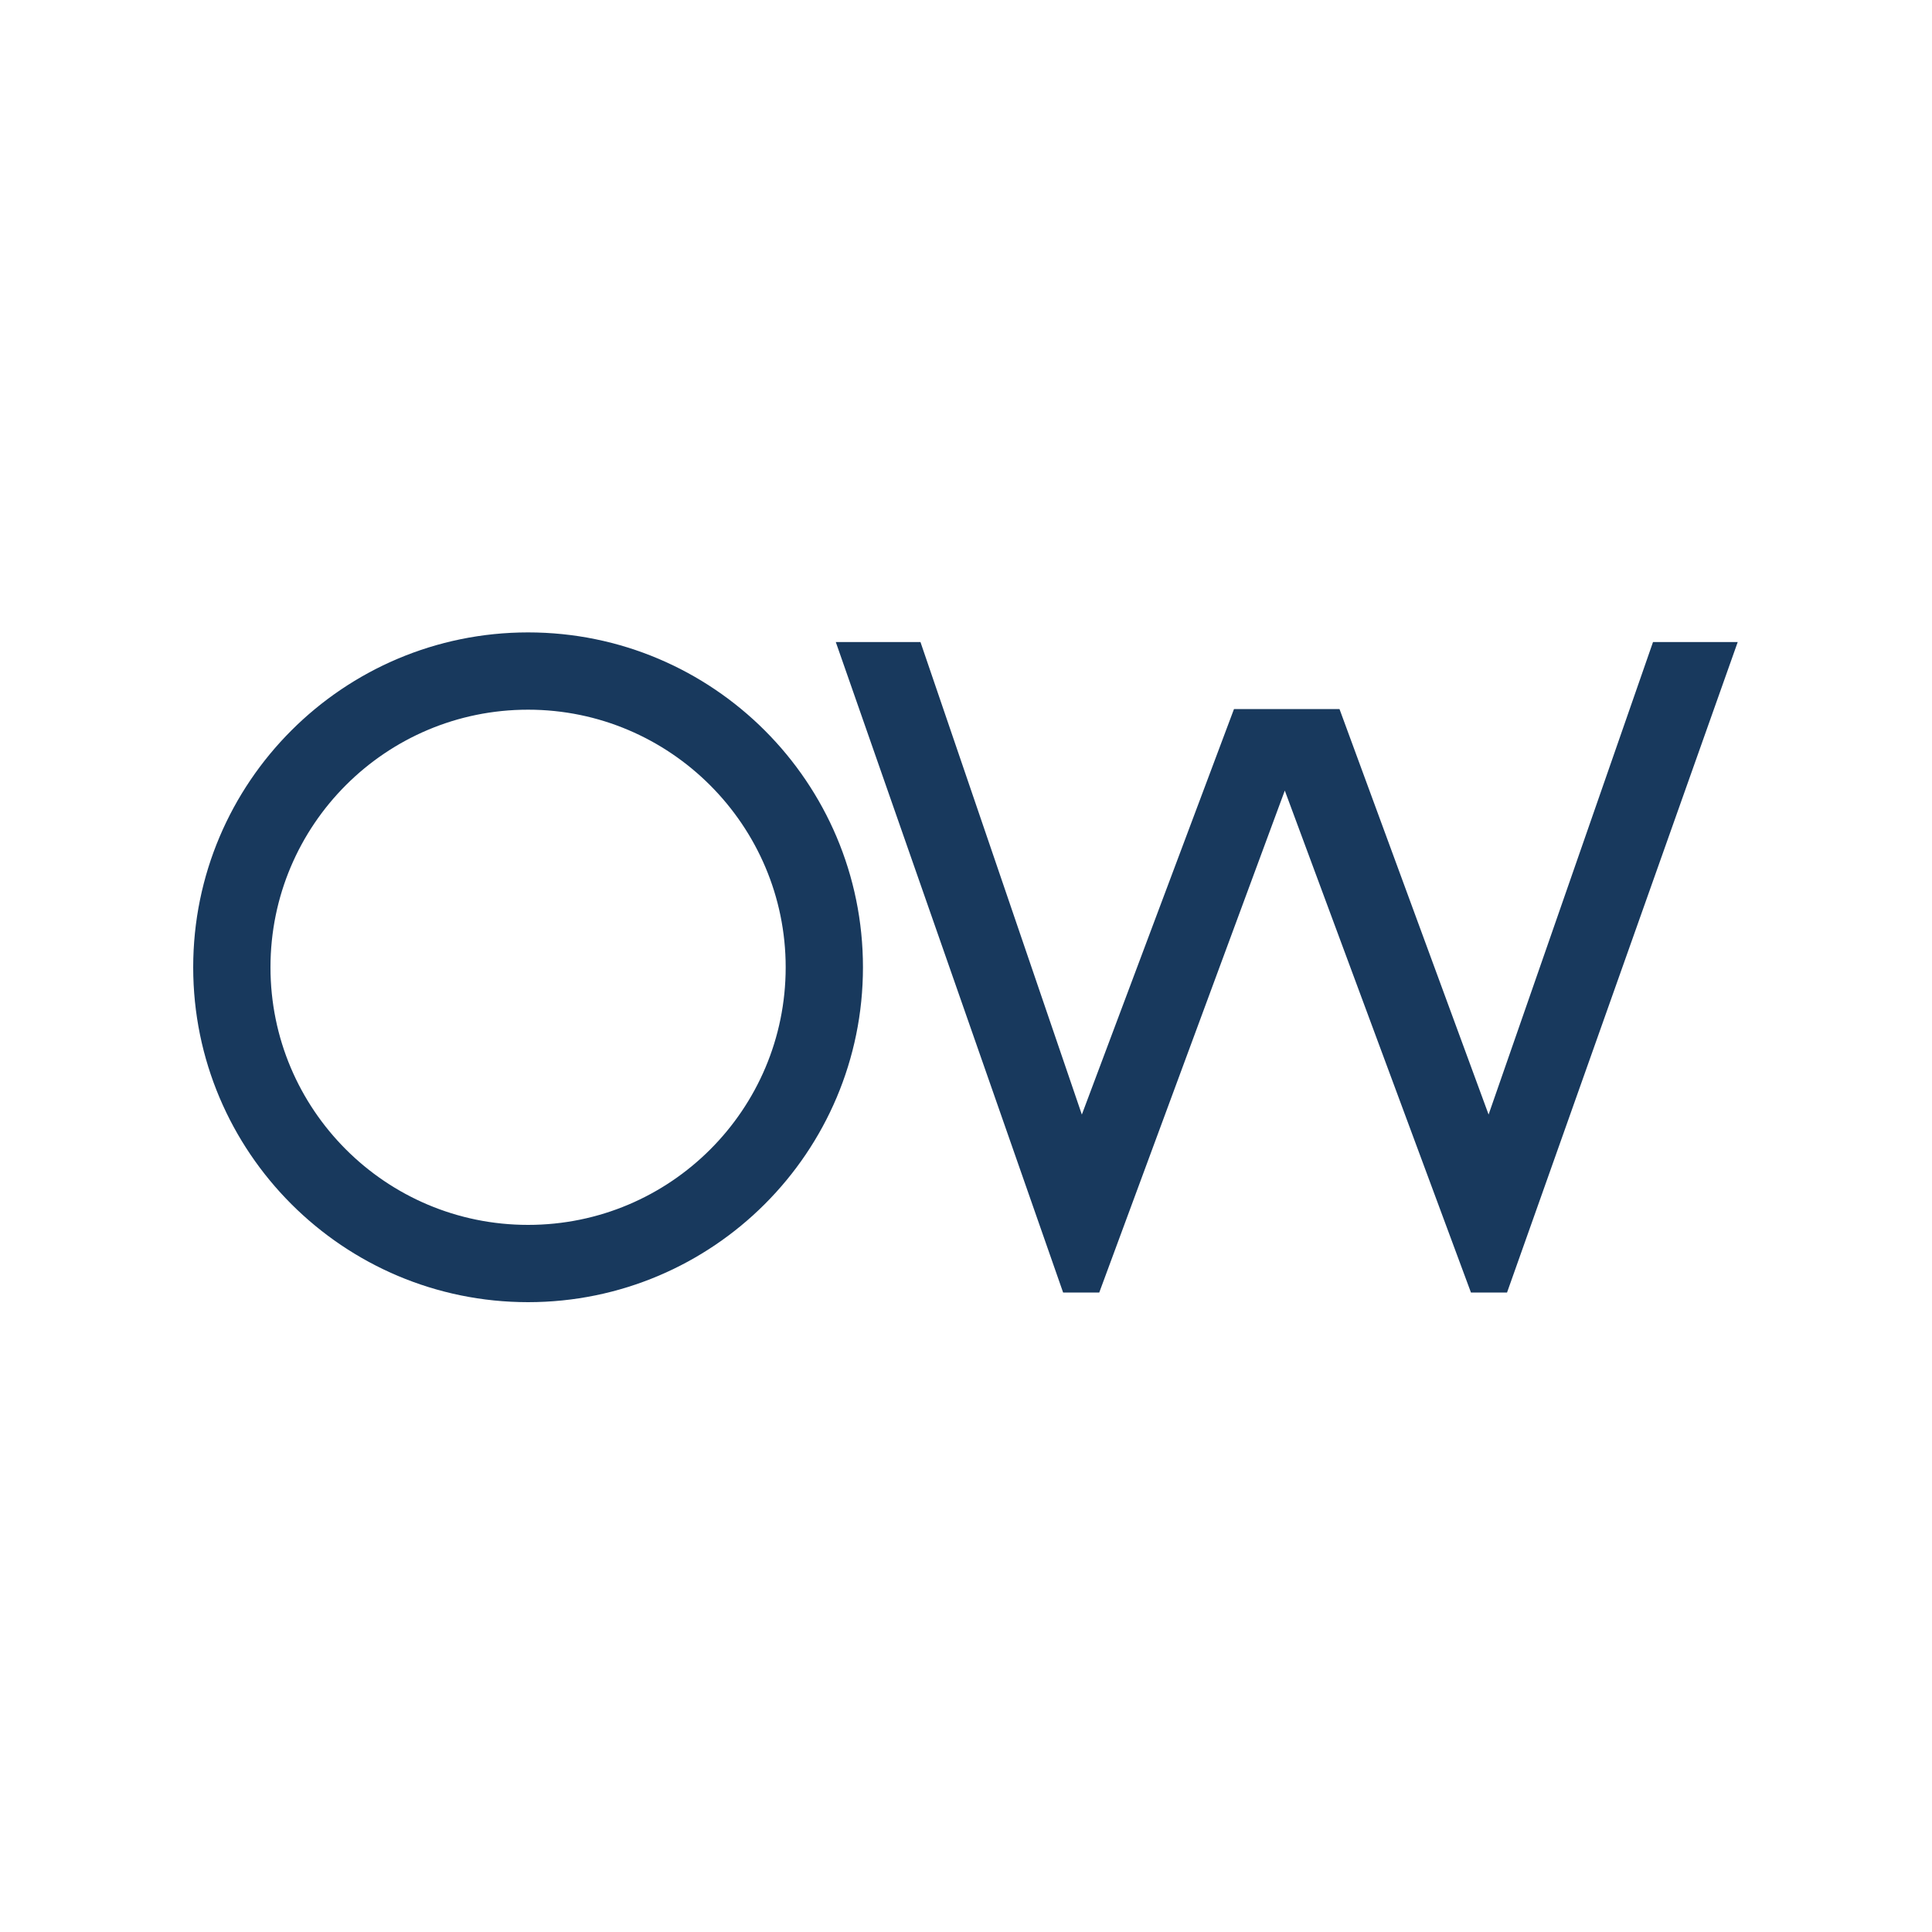<?xml version="1.0" encoding="utf-8"?>
<!-- Generator: Adobe Illustrator 27.1.1, SVG Export Plug-In . SVG Version: 6.00 Build 0)  -->
<svg xmlns="http://www.w3.org/2000/svg" xmlns:xlink="http://www.w3.org/1999/xlink" version="1.1" id="Layer_1" x="0px" y="0px" viewBox="0 0 300 300" style="enable-background:new 0 0 300 300;" xml:space="preserve">
<style type="text/css">
	.st0{fill:#18395D;stroke:#18395D;stroke-width:4;stroke-miterlimit:10;}
</style>
<path class="st0" d="M82,200.2c-27.6,0-50-22.4-50-50s22.4-50,50-50s50,22.4,50,50S109.6,200.2,82,200.2 M82,108.2  c-23.2,0-42,18.8-42,42c0,23.2,18.8,42,42,42s42-18.8,42-42C124,127.1,105.2,108.2,82,108.2"/>
<polygon class="st0" points="258.1,101.7 231.2,179 206.6,112.1 193,112.1 167.9,179 141.5,101.7 132.6,101.7 166.5,198.7   169.3,198.7 199.5,117 229.8,198.7 232.6,198.7 267,101.7 "/>
</svg>

